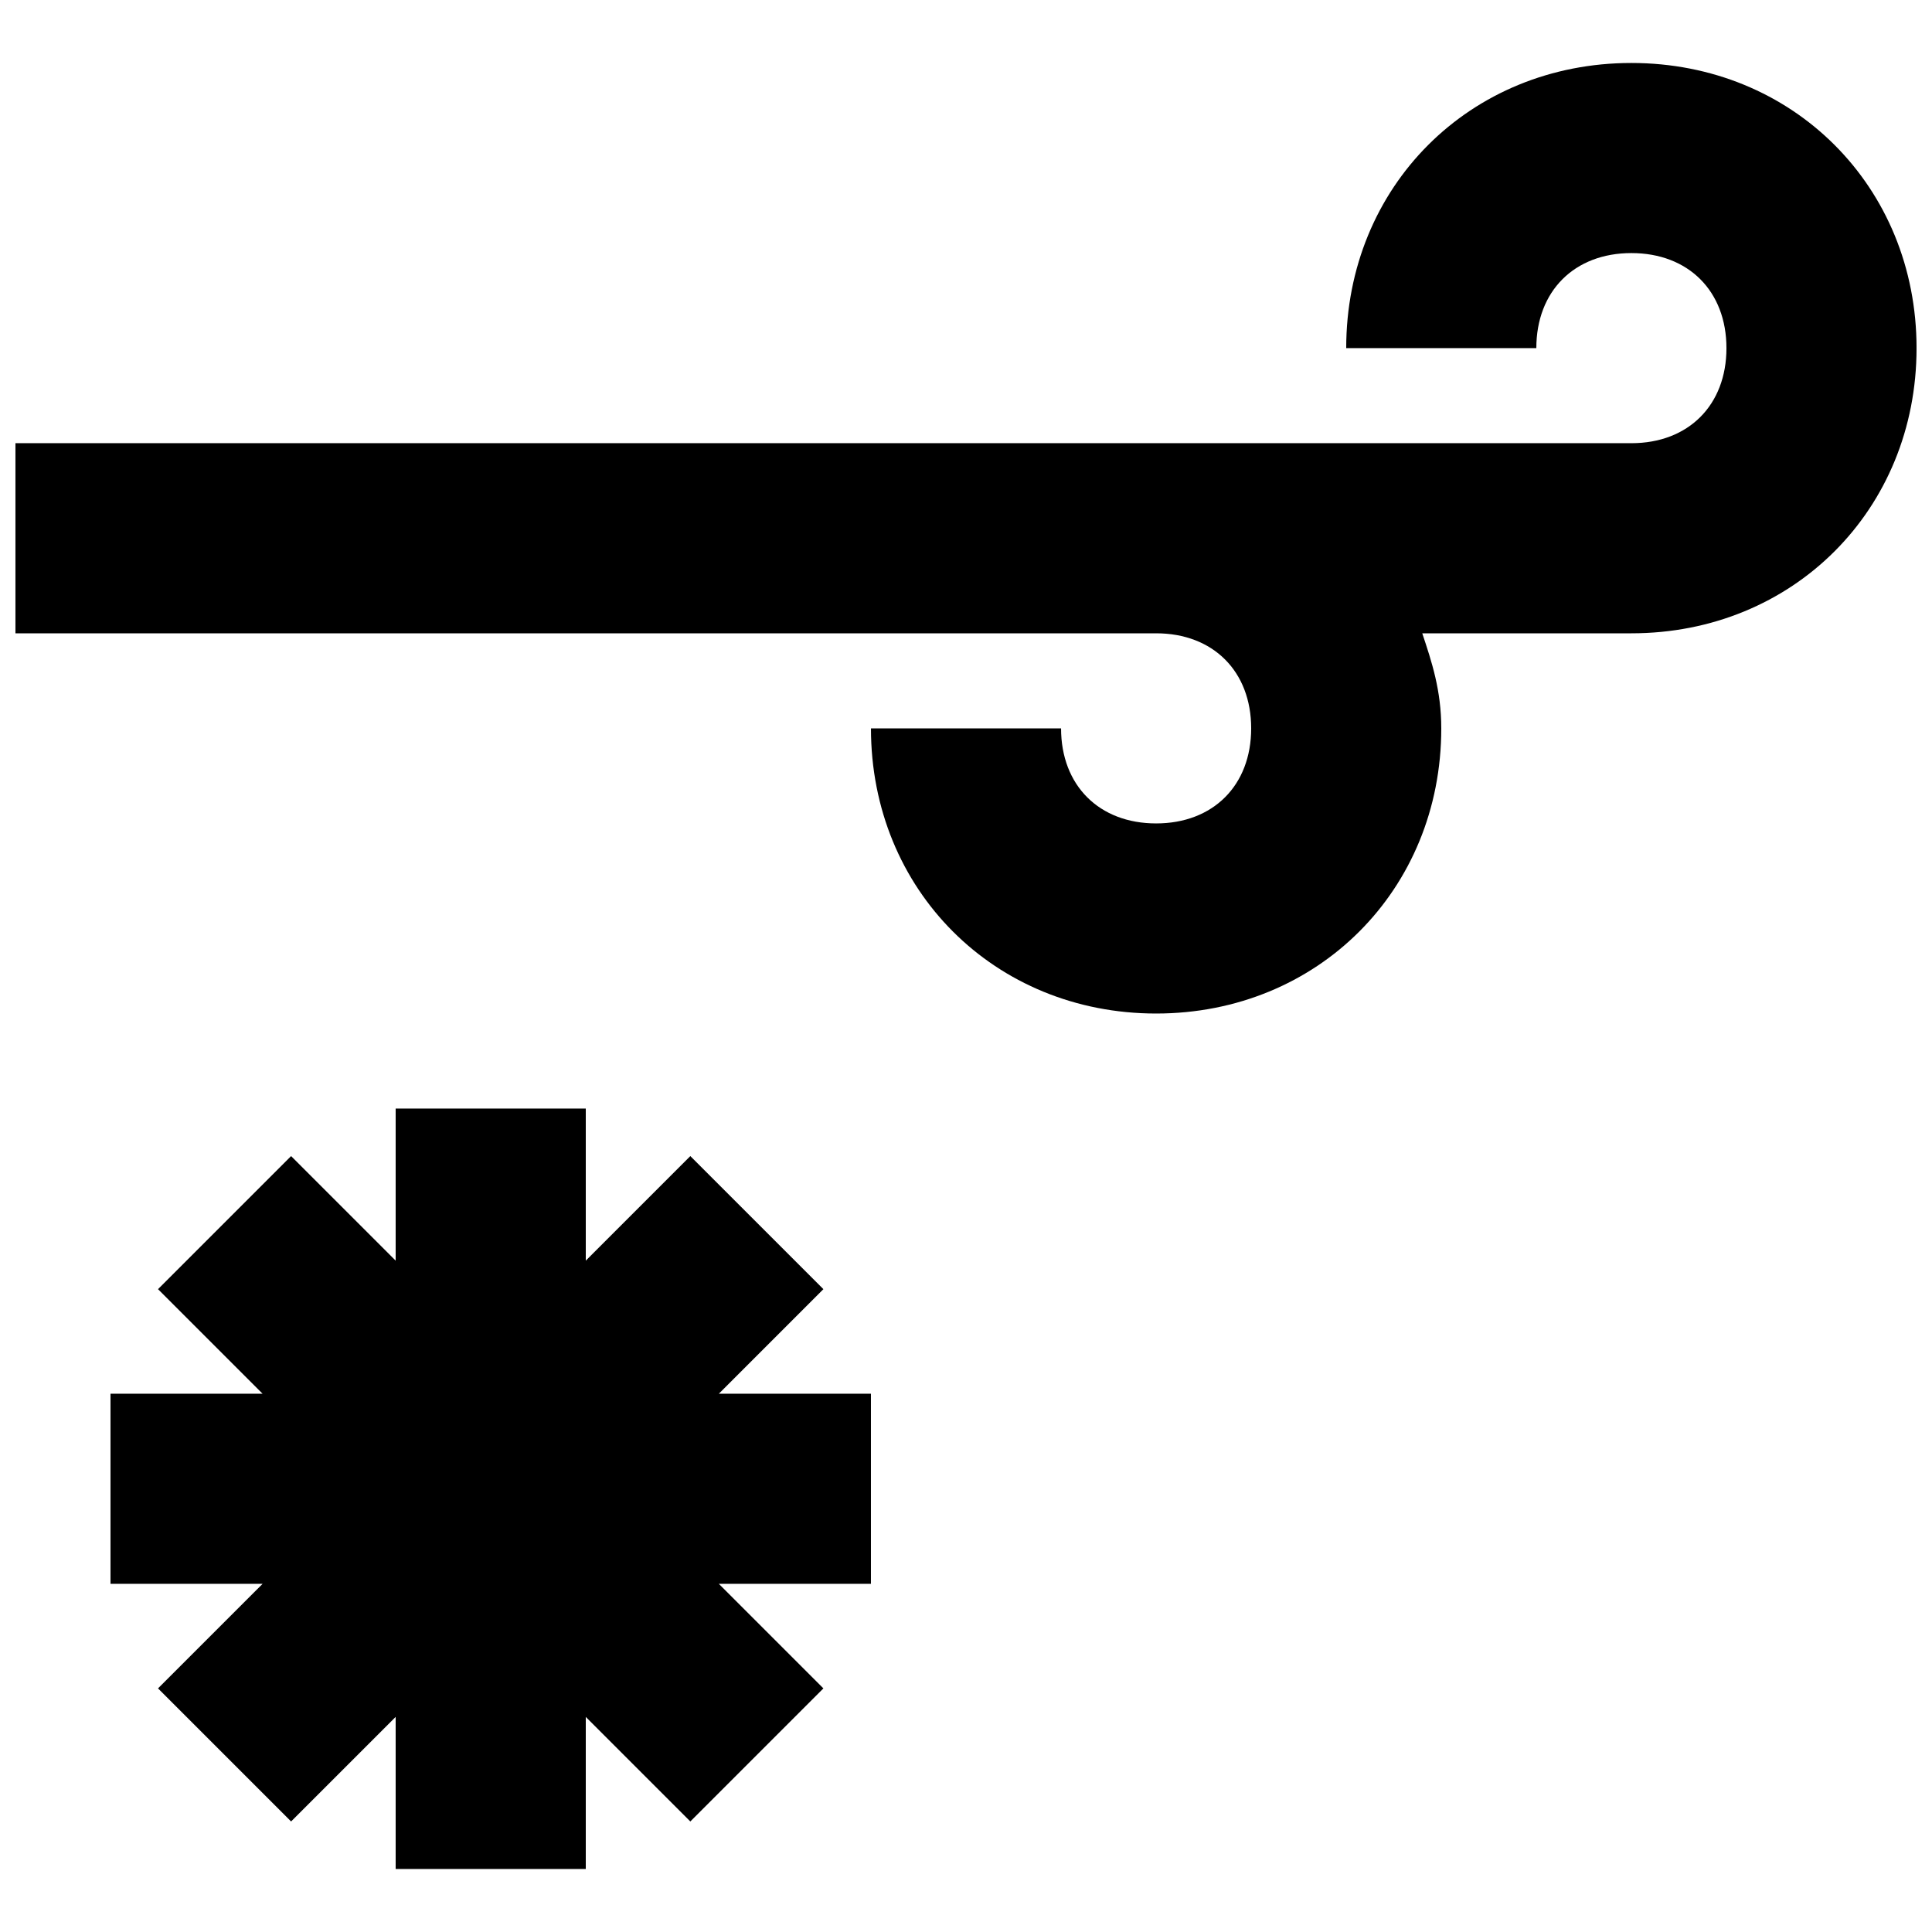 <?xml version="1.0" encoding="UTF-8"?>
<!-- Uploaded to: ICON Repo, www.iconrepo.com, Generator: ICON Repo Mixer Tools -->
<svg width="800px" height="800px" version="1.1" viewBox="144 144 512 512" xmlns="http://www.w3.org/2000/svg">
 <defs>
  <clipPath id="a">
   <path d="m148.09 160h503.81v253h-503.81z"/>
  </clipPath>
 </defs>
 <path d="m362.21 485.64-35.266-35.266-27.707 27.711v-40.305h-50.383v40.305l-27.711-27.711-35.266 35.266 27.711 27.711h-40.305v50.383h40.305l-27.711 27.707 35.266 35.266 27.711-27.707v40.305h50.383v-40.305l27.707 27.707 35.266-35.266-27.707-27.707h40.305v-50.383h-40.305z"/>
 <g clip-path="url(#a)">
  <path d="m576.33 160.69c-42.824 0-75.57 32.746-75.57 75.57h50.383c0-15.113 10.078-25.191 25.191-25.191 15.113 0 25.191 10.078 25.191 25.191 0 15.113-10.078 25.191-25.191 25.191h-428.24v50.383h302.29c15.113 0 25.191 10.078 25.191 25.191 0 15.113-10.078 25.191-25.191 25.191-15.113 0-25.191-10.078-25.191-25.191h-50.379c0 42.824 32.746 75.57 75.57 75.57 42.824 0 75.57-32.746 75.57-75.57 0-10.078-2.519-17.633-5.039-25.191h55.422c42.824 0 75.57-32.746 75.57-75.57s-32.746-75.574-75.57-75.574z"/>
 </g>
</svg>